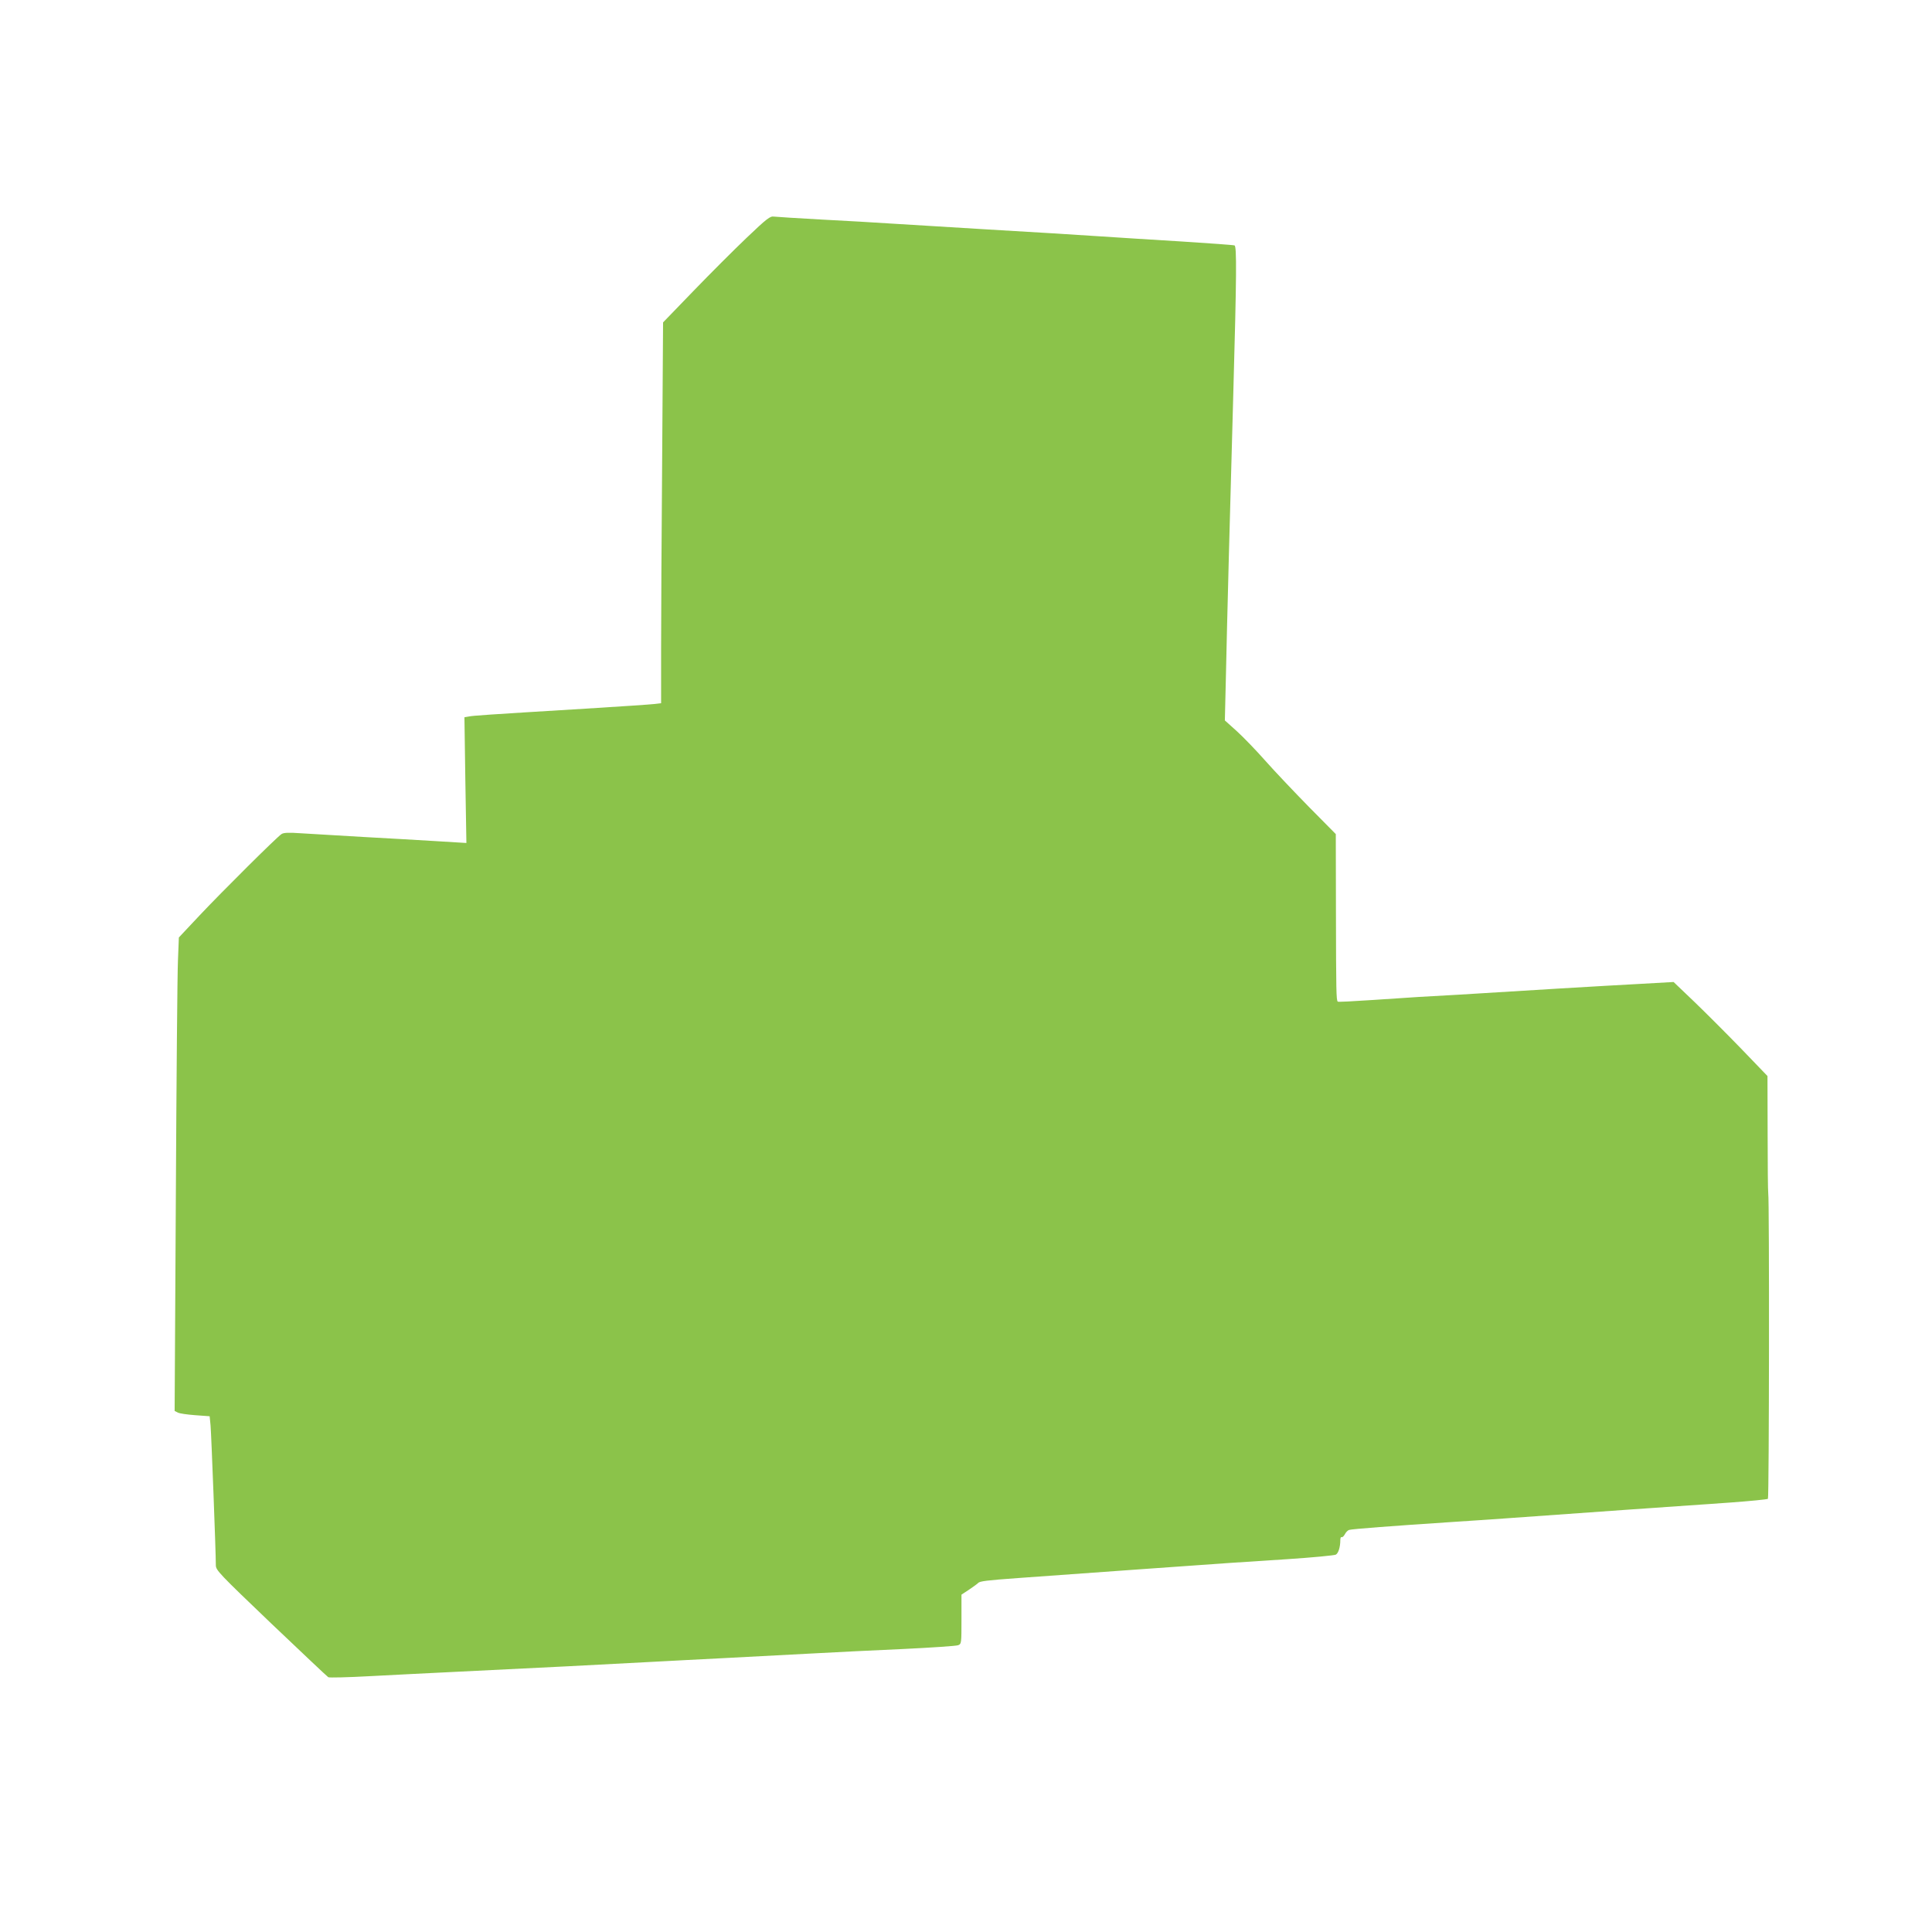 <?xml version="1.0" standalone="no"?>
<!DOCTYPE svg PUBLIC "-//W3C//DTD SVG 20010904//EN"
 "http://www.w3.org/TR/2001/REC-SVG-20010904/DTD/svg10.dtd">
<svg version="1.0" xmlns="http://www.w3.org/2000/svg"
 width="1280pt" height="1280pt" viewBox="0 0 1280 1280"
 preserveAspectRatio="xMidYMid meet">
<g transform="translate(0,1280) scale(0.1,-0.1)"
fill="#8bc34a" stroke="none">
<path d="M4947 11225 c-84 -80 -242 -238 -353 -353 l-201 -208 -6 -904 c-4
-497 -7 -1064 -7 -1261 l0 -358 -42 -5 c-24 -3 -230 -17 -458 -31 -674 -41
-744 -46 -774 -52 l-29 -5 6 -417 7 -416 -197 12 c-109 7 -328 19 -488 28
-159 9 -342 20 -405 24 -88 6 -120 5 -135 -5 -32 -21 -390 -377 -541 -537
l-139 -148 -6 -152 c-4 -84 -10 -789 -14 -1568 l-8 -1417 20 -10 c11 -7 64
-14 116 -18 l96 -7 6 -61 c5 -54 35 -837 35 -926 0 -33 21 -55 366 -385 202
-192 372 -353 379 -357 6 -4 130 -1 276 7 145 8 413 21 594 30 421 20 1048 52
1280 65 99 5 315 17 480 25 165 9 422 22 570 30 149 8 423 22 610 30 187 9
350 20 363 25 22 9 22 13 22 172 l0 163 53 35 c28 19 54 38 57 42 10 12 56 18
265 33 116 8 460 33 765 55 305 22 591 42 635 45 44 3 217 14 383 25 167 11
312 25 322 30 17 9 30 50 30 97 0 13 4 22 8 19 5 -3 15 6 22 19 7 14 20 27 29
29 18 6 297 27 661 51 129 8 296 20 370 25 389 28 1276 91 1490 105 135 10
249 21 253 25 8 7 10 1984 2 2025 -2 11 -4 190 -4 398 l-1 378 -177 184 c-98
101 -238 241 -311 311 l-134 128 -231 -13 c-210 -11 -781 -45 -1192 -71 -88
-5 -207 -12 -265 -15 -58 -4 -201 -13 -319 -21 -117 -8 -216 -13 -218 -10 -10
9 -11 70 -12 590 l-1 520 -178 180 c-98 100 -228 237 -289 306 -61 69 -146
157 -189 196 l-79 71 7 294 c6 300 30 1207 49 1874 22 786 23 974 8 979 -8 3
-165 14 -349 26 -184 11 -434 27 -555 35 -121 8 -452 29 -735 45 -283 17 -578
35 -655 40 -77 5 -273 17 -435 25 -162 9 -308 18 -323 20 -24 4 -46 -12 -180
-140z"/>
</g>
</svg>
